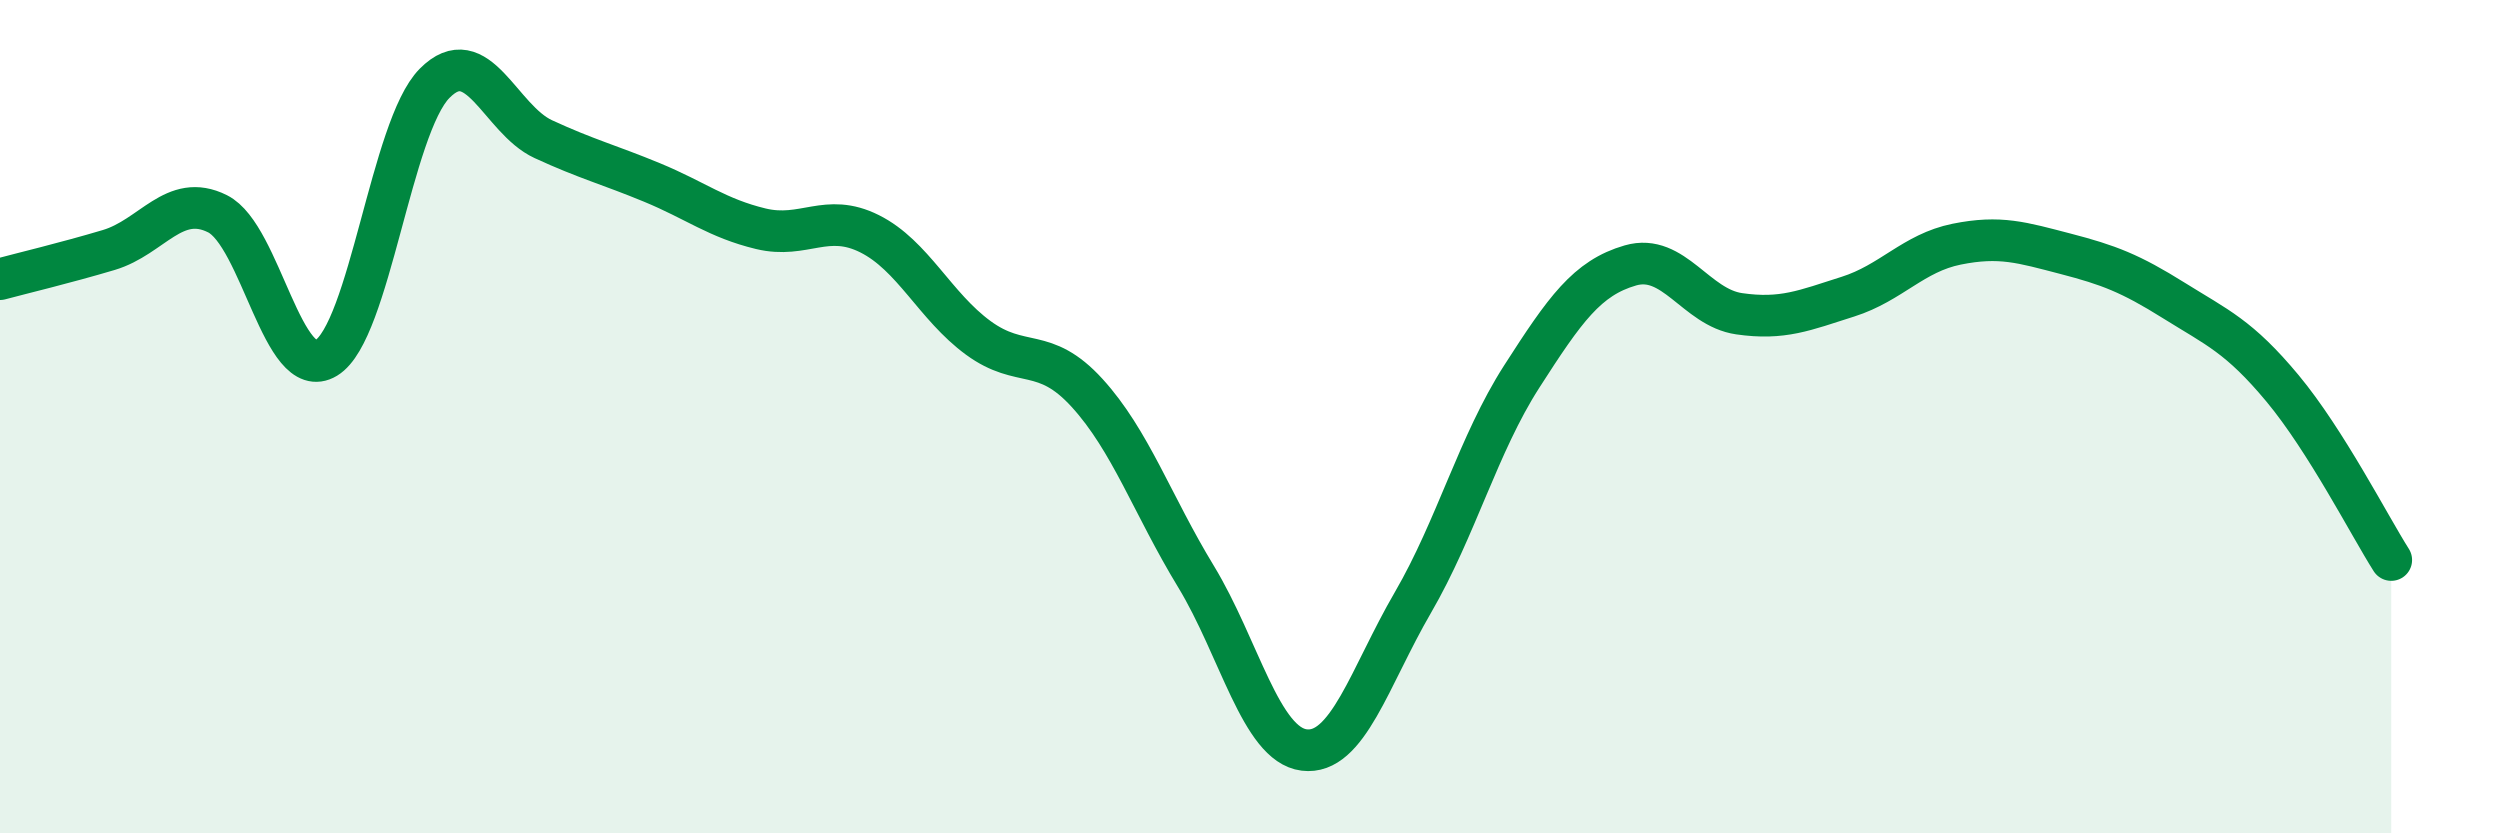 
    <svg width="60" height="20" viewBox="0 0 60 20" xmlns="http://www.w3.org/2000/svg">
      <path
        d="M 0,6.7 C 0.52,6.56 1.57,6.31 2.61,6 C 3.65,5.69 4.18,4.61 5.22,5.13 C 6.26,5.65 6.79,9.22 7.83,8.59 C 8.87,7.96 9.39,3.05 10.43,2 C 11.47,0.95 12,2.86 13.04,3.34 C 14.08,3.82 14.61,3.95 15.65,4.38 C 16.69,4.81 17.22,5.24 18.26,5.49 C 19.3,5.74 19.83,5.09 20.87,5.61 C 21.91,6.13 22.44,7.35 23.48,8.11 C 24.52,8.87 25.05,8.29 26.09,9.43 C 27.13,10.57 27.66,12.12 28.7,13.83 C 29.74,15.54 30.26,17.87 31.3,18 C 32.34,18.13 32.87,16.25 33.91,14.46 C 34.95,12.67 35.48,10.66 36.52,9.04 C 37.56,7.42 38.09,6.67 39.13,6.37 C 40.17,6.07 40.7,7.38 41.74,7.53 C 42.78,7.68 43.31,7.45 44.35,7.12 C 45.39,6.79 45.92,6.07 46.96,5.86 C 48,5.65 48.53,5.82 49.57,6.09 C 50.61,6.36 51.13,6.56 52.17,7.21 C 53.21,7.86 53.74,8.07 54.78,9.32 C 55.82,10.57 56.87,12.62 57.39,13.44L57.39 20L0 20Z"
        fill="#008740"
        opacity="0.1"
        stroke-linecap="round"
        stroke-linejoin="round"
      />
      <path
        d="M 0,6.7 C 0.52,6.56 1.57,6.31 2.61,6 C 3.65,5.69 4.18,4.61 5.22,5.13 C 6.26,5.65 6.79,9.22 7.83,8.59 C 8.87,7.96 9.39,3.05 10.43,2 C 11.47,0.95 12,2.86 13.04,3.34 C 14.08,3.82 14.61,3.95 15.65,4.38 C 16.69,4.81 17.22,5.24 18.26,5.49 C 19.3,5.74 19.83,5.09 20.87,5.61 C 21.91,6.13 22.44,7.35 23.48,8.11 C 24.52,8.87 25.05,8.29 26.09,9.43 C 27.13,10.57 27.66,12.12 28.7,13.83 C 29.74,15.54 30.26,17.87 31.3,18 C 32.34,18.13 32.87,16.25 33.91,14.46 C 34.95,12.67 35.48,10.66 36.52,9.04 C 37.56,7.42 38.09,6.67 39.13,6.37 C 40.17,6.07 40.7,7.38 41.74,7.53 C 42.78,7.68 43.31,7.45 44.35,7.12 C 45.39,6.79 45.92,6.07 46.96,5.86 C 48,5.65 48.53,5.82 49.57,6.09 C 50.61,6.36 51.13,6.56 52.17,7.21 C 53.21,7.86 53.74,8.07 54.78,9.32 C 55.82,10.57 56.87,12.62 57.39,13.44"
        stroke="#008740"
        stroke-width="1"
        fill="none"
        stroke-linecap="round"
        stroke-linejoin="round"
      />
    </svg>
  